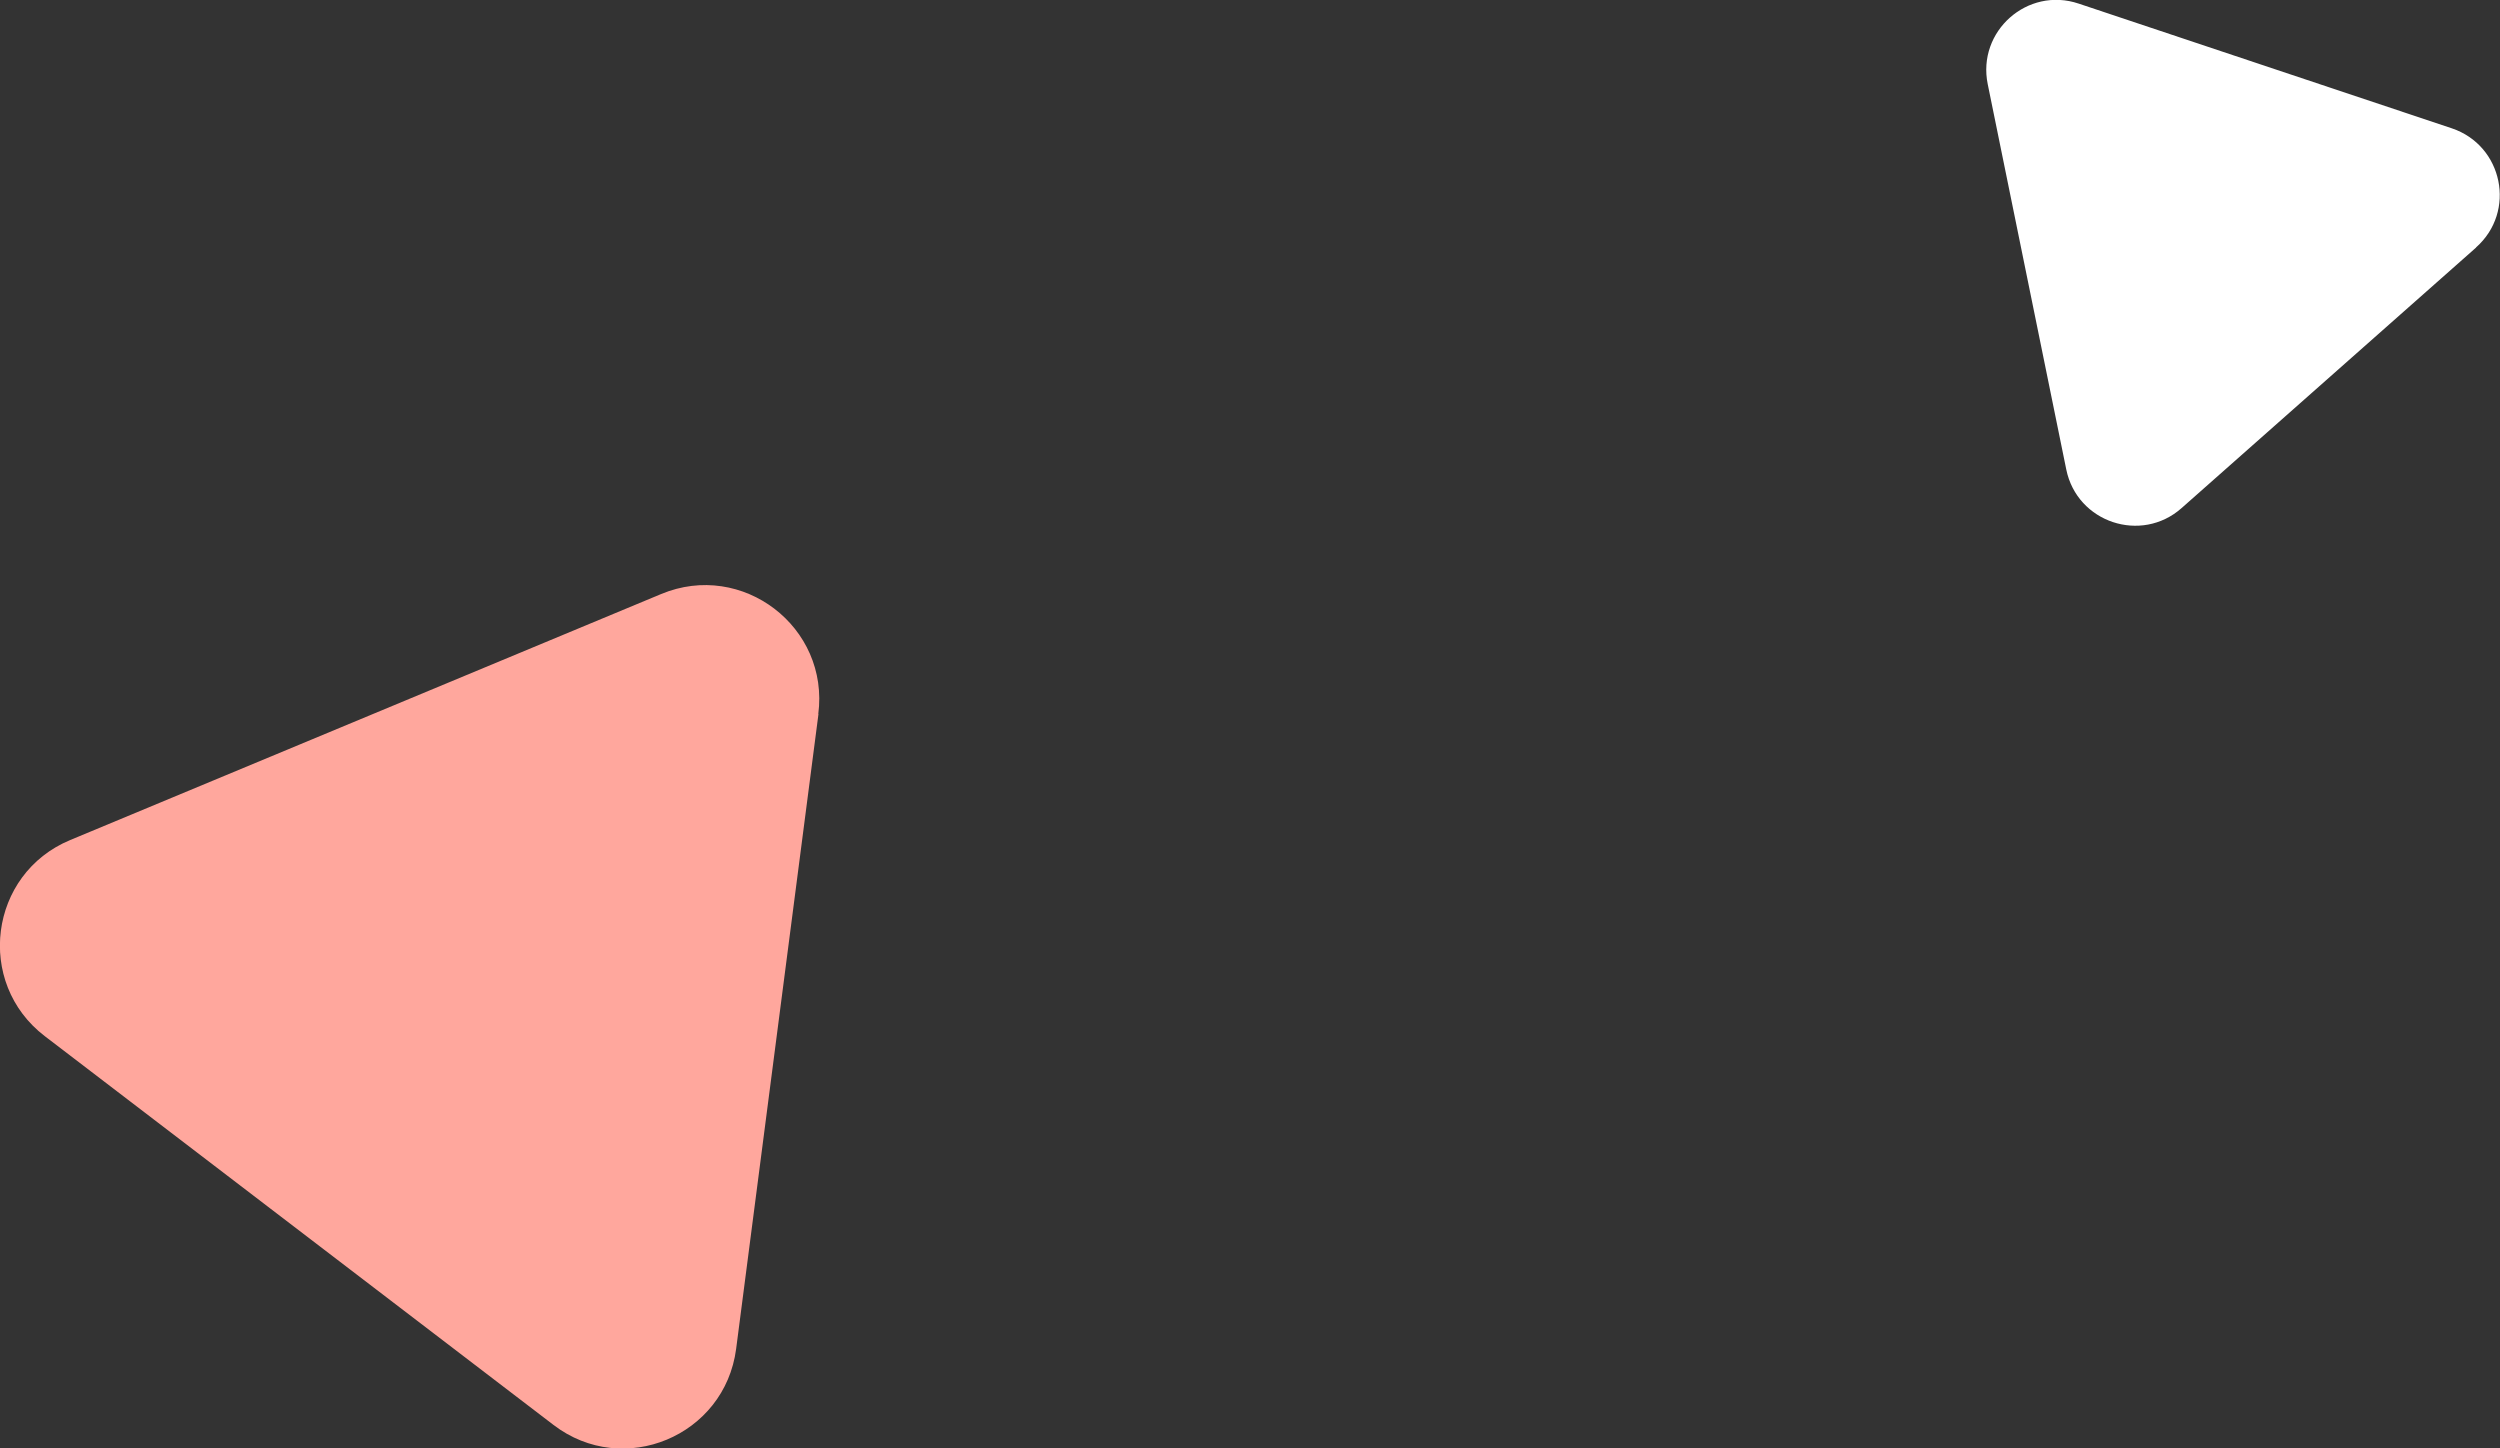 <?xml version="1.0" encoding="UTF-8"?>
<svg id="_レイヤー_2" data-name="レイヤー_2" xmlns="http://www.w3.org/2000/svg" width="125.08" height="72.47" viewBox="0 0 125.08 72.47">
  <rect x="0" y="0" width="125.08" height="72.47" fill="#333333" stroke="none"/>
  <defs>
    <style>
      .cls-1 {
        fill: #ffa79d;
      }

      .cls-2 {
        fill: #fff;
      }
    </style>
  </defs>
  <g id="image">
    <g>
      <path class="cls-2" d="M123.89,12.38l-14.74,13.04c-2.02,1.79-5.23.72-5.77-1.93l-3.93-19.28c-.54-2.65,1.99-4.89,4.55-4.03l18.67,6.24c2.56.86,3.24,4.17,1.21,5.96Z"/>
      <path class="cls-1" d="M40.95,35.72l-4.12,31.77c-.57,4.36-5.64,6.48-9.14,3.8L2.24,51.84c-3.49-2.67-2.79-8.12,1.27-9.81l29.57-12.31c4.06-1.69,8.43,1.65,7.86,6.01Z"/>
    </g>
  </g>
</svg>